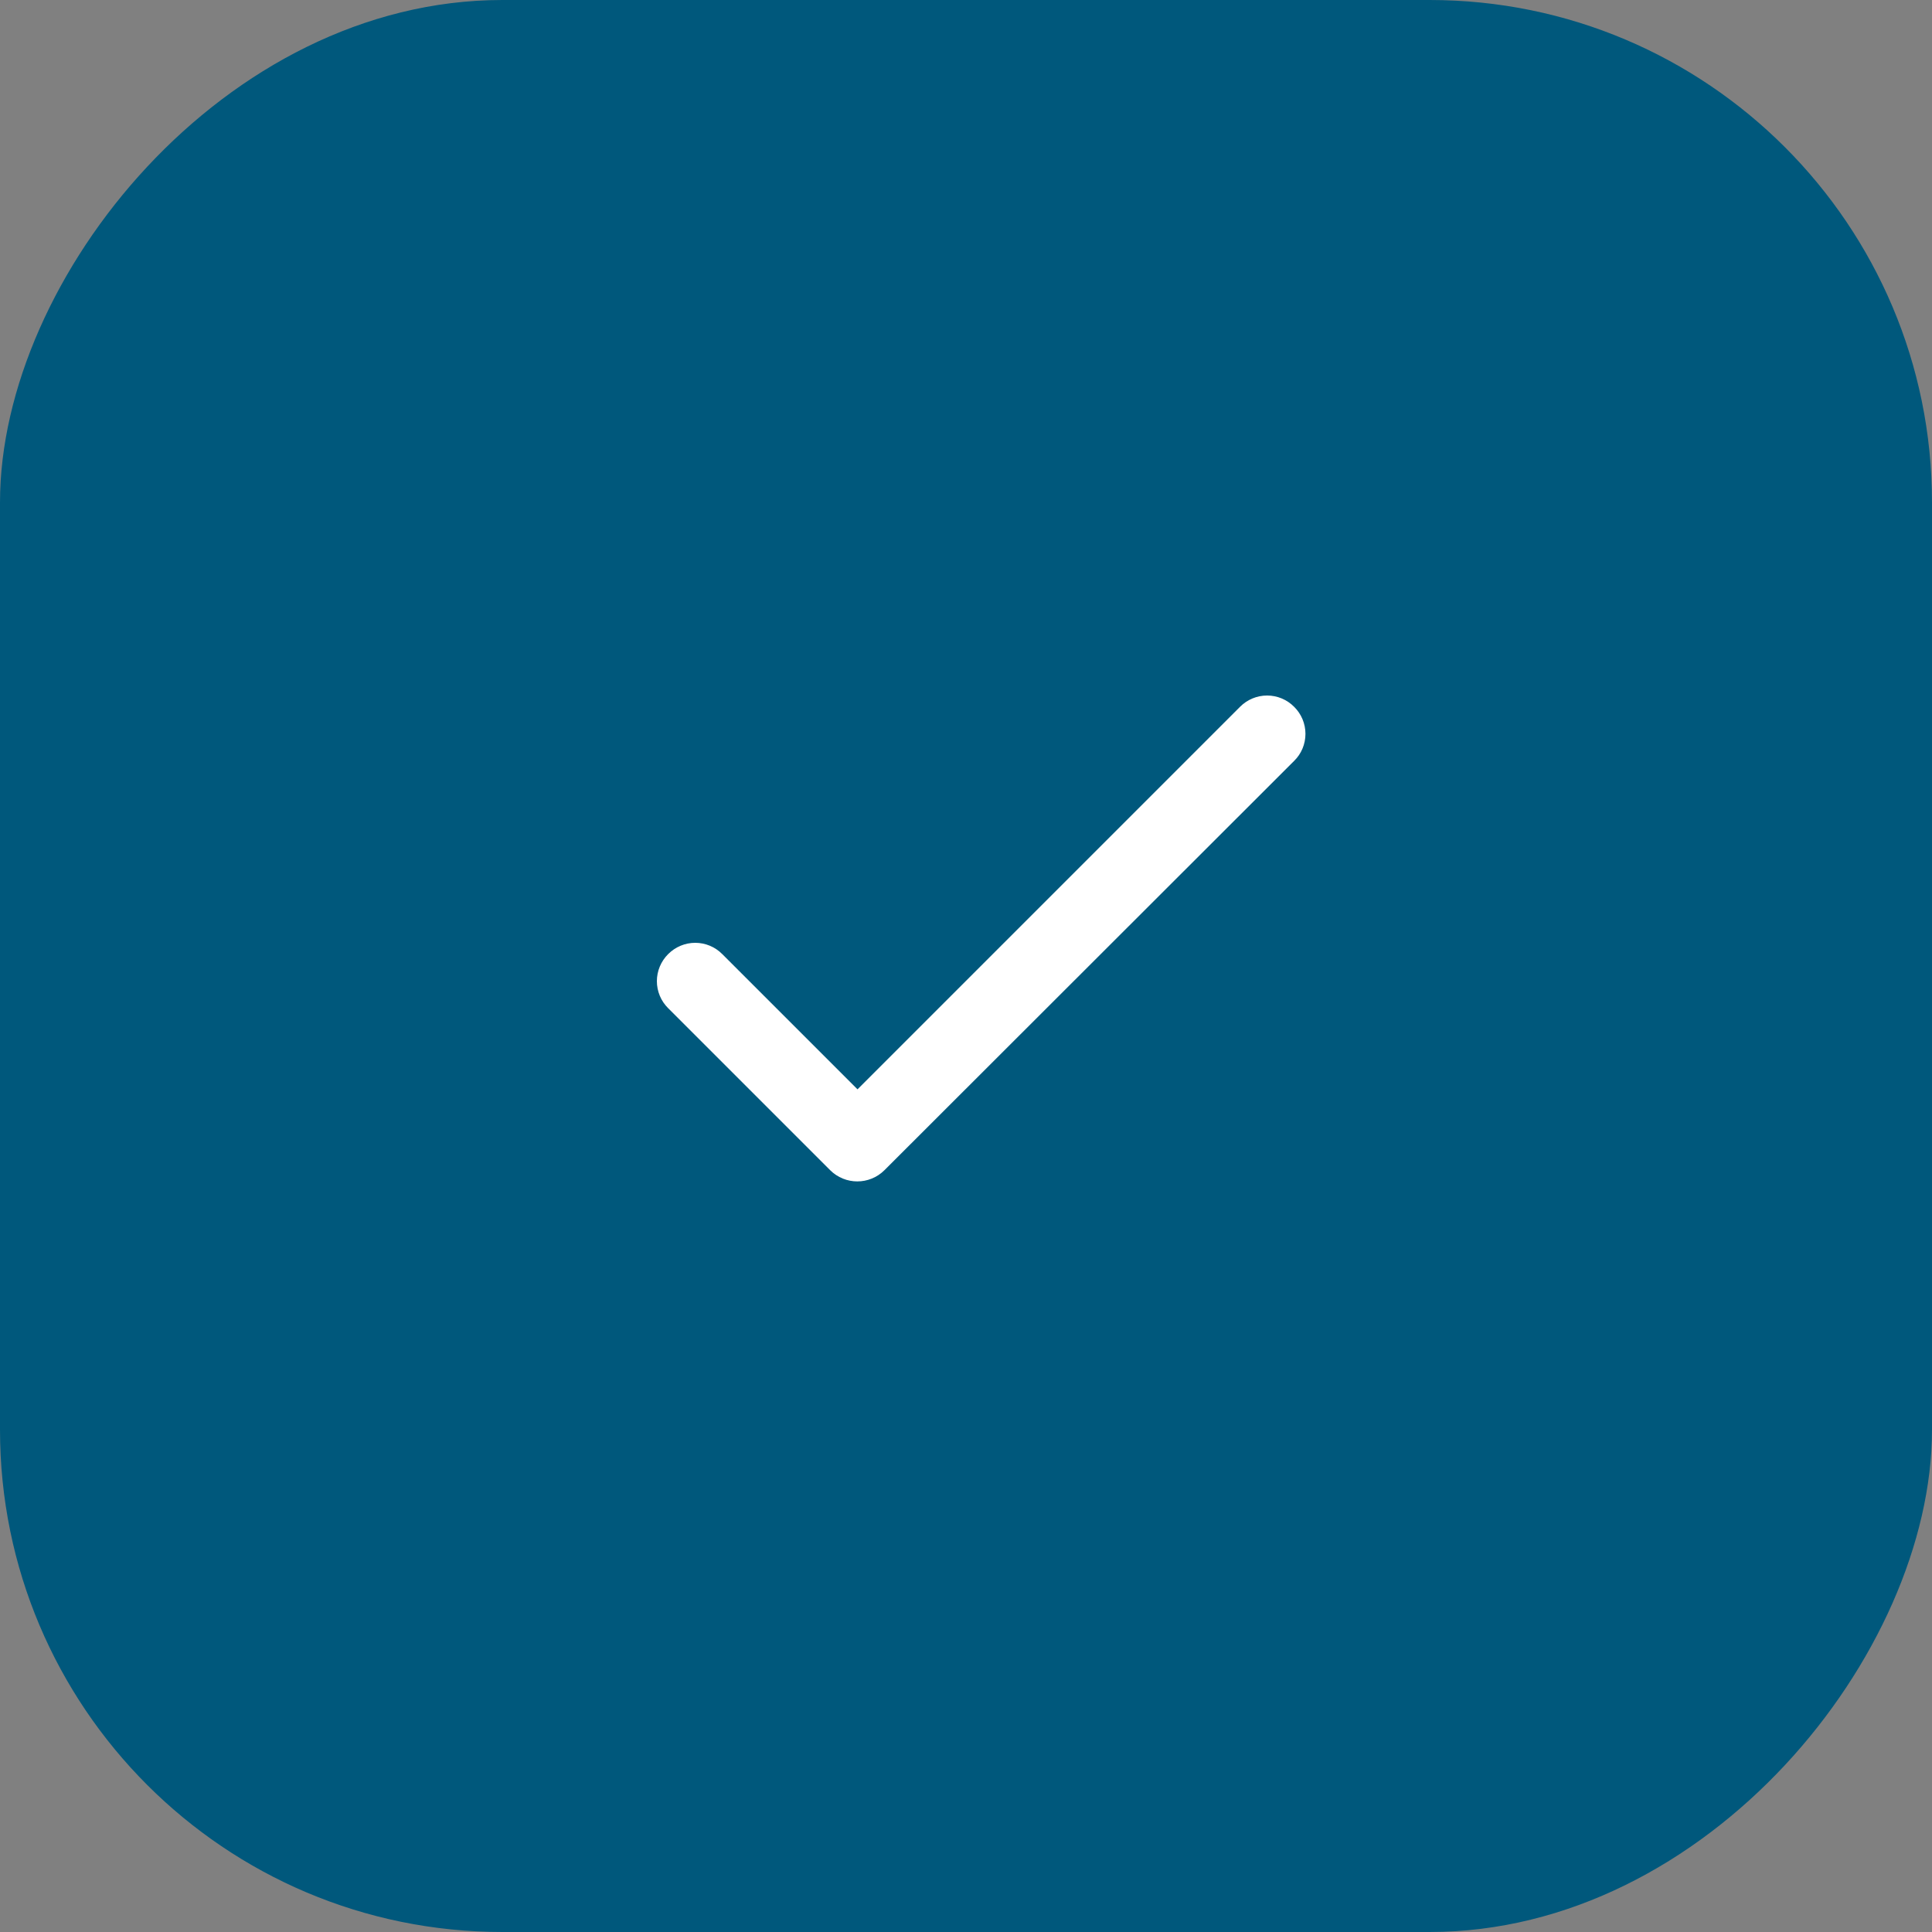 <?xml version="1.0" encoding="UTF-8"?> <svg xmlns="http://www.w3.org/2000/svg" width="50" height="50" viewBox="0 0 50 50" fill="none"><rect x="0" y="0" width="50" height="50" fill="#808080" stroke="none"/><rect width="50" height="50" rx="13" transform="matrix(-1 0 0 1 50 0)" fill="#00587C"></rect><path d="M22.192 28.192L18.692 24.692C18.601 24.6 18.492 24.526 18.372 24.476C18.252 24.426 18.123 24.4 17.992 24.4C17.862 24.4 17.733 24.426 17.613 24.476C17.493 24.526 17.384 24.6 17.292 24.692C17.2 24.784 17.126 24.893 17.076 25.013C17.026 25.133 17 25.262 17 25.392C17 25.523 17.026 25.652 17.076 25.772C17.126 25.892 17.2 26.001 17.292 26.092L21.482 30.282C21.872 30.672 22.502 30.672 22.892 30.282L33.492 19.692C33.585 19.601 33.659 19.492 33.709 19.372C33.759 19.252 33.785 19.123 33.785 18.992C33.785 18.862 33.759 18.733 33.709 18.613C33.659 18.493 33.585 18.384 33.492 18.292C33.401 18.2 33.292 18.126 33.172 18.076C33.052 18.026 32.923 18 32.792 18C32.662 18 32.533 18.026 32.413 18.076C32.293 18.126 32.184 18.2 32.092 18.292L22.192 28.192Z" fill="white"></path></svg> 
